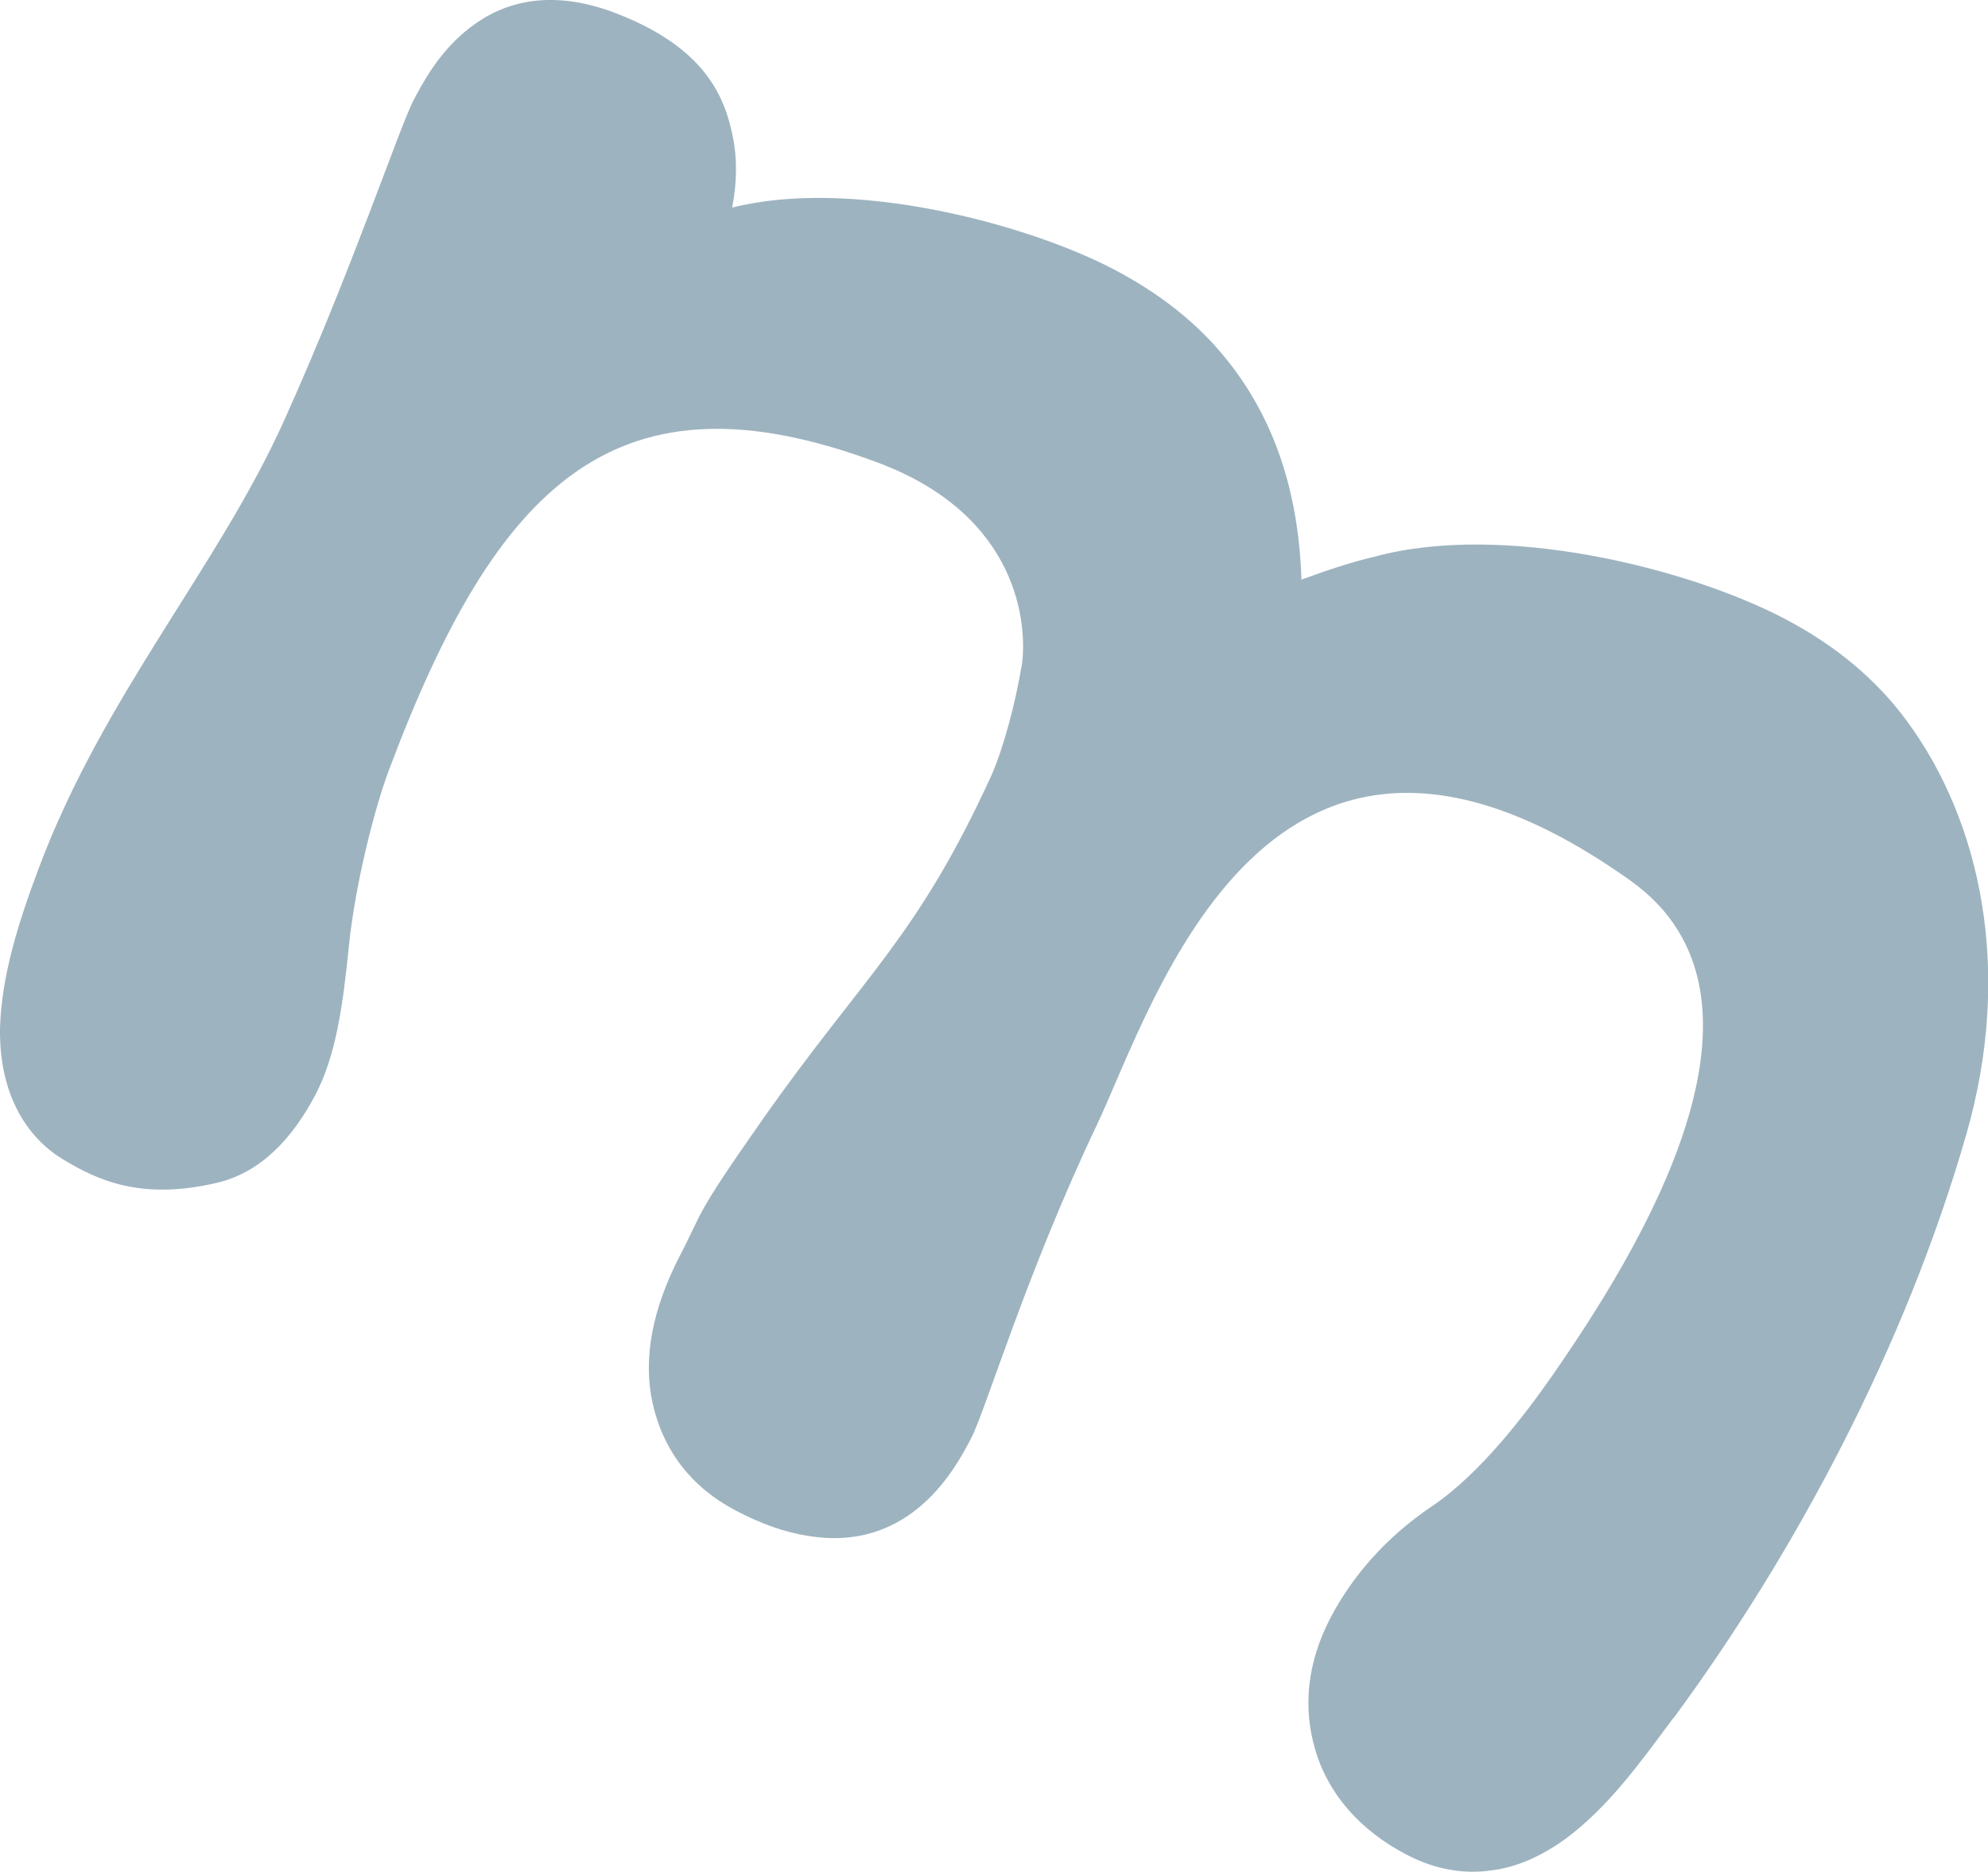 <?xml version="1.0" encoding="UTF-8"?> <svg xmlns="http://www.w3.org/2000/svg" id="_Слой_2" data-name="Слой 2" viewBox="0 0 115.59 108.82"><defs><style> .cls-1 { fill: #9db3c0; } </style></defs><g id="_Слой_1-2" data-name="Слой 1"><path class="cls-1" d="M97.29,99.89c-2.04,2.76-3.83,5.21-6.25,7.01-1.49,1.08-2.92,1.66-4.21,1.83-2.02.32-3.75-.22-5.05-.9-2.72-1.42-4.56-3.54-5.31-6.11-.74-2.52-.44-5.1.89-7.66,1.19-2.28,3.12-4.62,5.92-6.5s5.47-5.42,6.94-7.53c4.98-7.16,14.23-21.96,4.58-28.83-21.07-15-27.68,7.16-31.04,14.24-4.1,8.62-6.46,16.59-7.29,18.17-.87,1.68-3.51,6.74-9.59,5.67-1.23-.2-2.59-.66-4.11-1.46-2.56-1.34-4.22-3.49-4.83-6.26-.56-2.55-.02-5.44,1.59-8.55,1.4-2.69.75-2.14,4.8-7.91,5.9-8.4,8.98-10.53,13.32-20.03.68-1.54,1.39-4.14,1.78-6.52.27-2.15-.1-8.55-8.38-11.65-15.16-5.67-22.15,1.1-28.45,17.91-.83,2.21-1.96,6.65-2.32,10.25-.34,3.37-.74,6.29-1.93,8.57-1.34,2.56-3.2,4.55-5.74,5.14-4.42,1.04-6.96-.17-8.89-1.33C1.8,66.31-.05,63.93,0,59.81c.08-3.02,1.05-6.14,2.26-9.35,3.78-10.06,10.42-17.48,14.25-25.99,3.93-8.7,6.71-17.07,7.54-18.65.45-.85,1.35-2.6,2.94-3.94,1.81-1.55,4.5-2.61,8.39-1.27,5.63,2.02,6.75,5.04,7.21,7.25.28,1.31.27,2.72-.02,4.21,6.86-1.74,16.95.86,22.17,3.58,2.72,1.42,4.94,3.18,6.62,5.3,2.71,3.38,4.15,7.63,4.31,12.75,1.45-.53,2.86-1.01,4.24-1.33,7.41-2.02,18.09.61,23.79,3.57,3.04,1.58,5.42,3.59,7.18,5.99,4.29,5.82,6.18,14.52,3.45,24.02-3.57,12.43-9.98,24.37-17.02,33.94Z"></path></g></svg> 